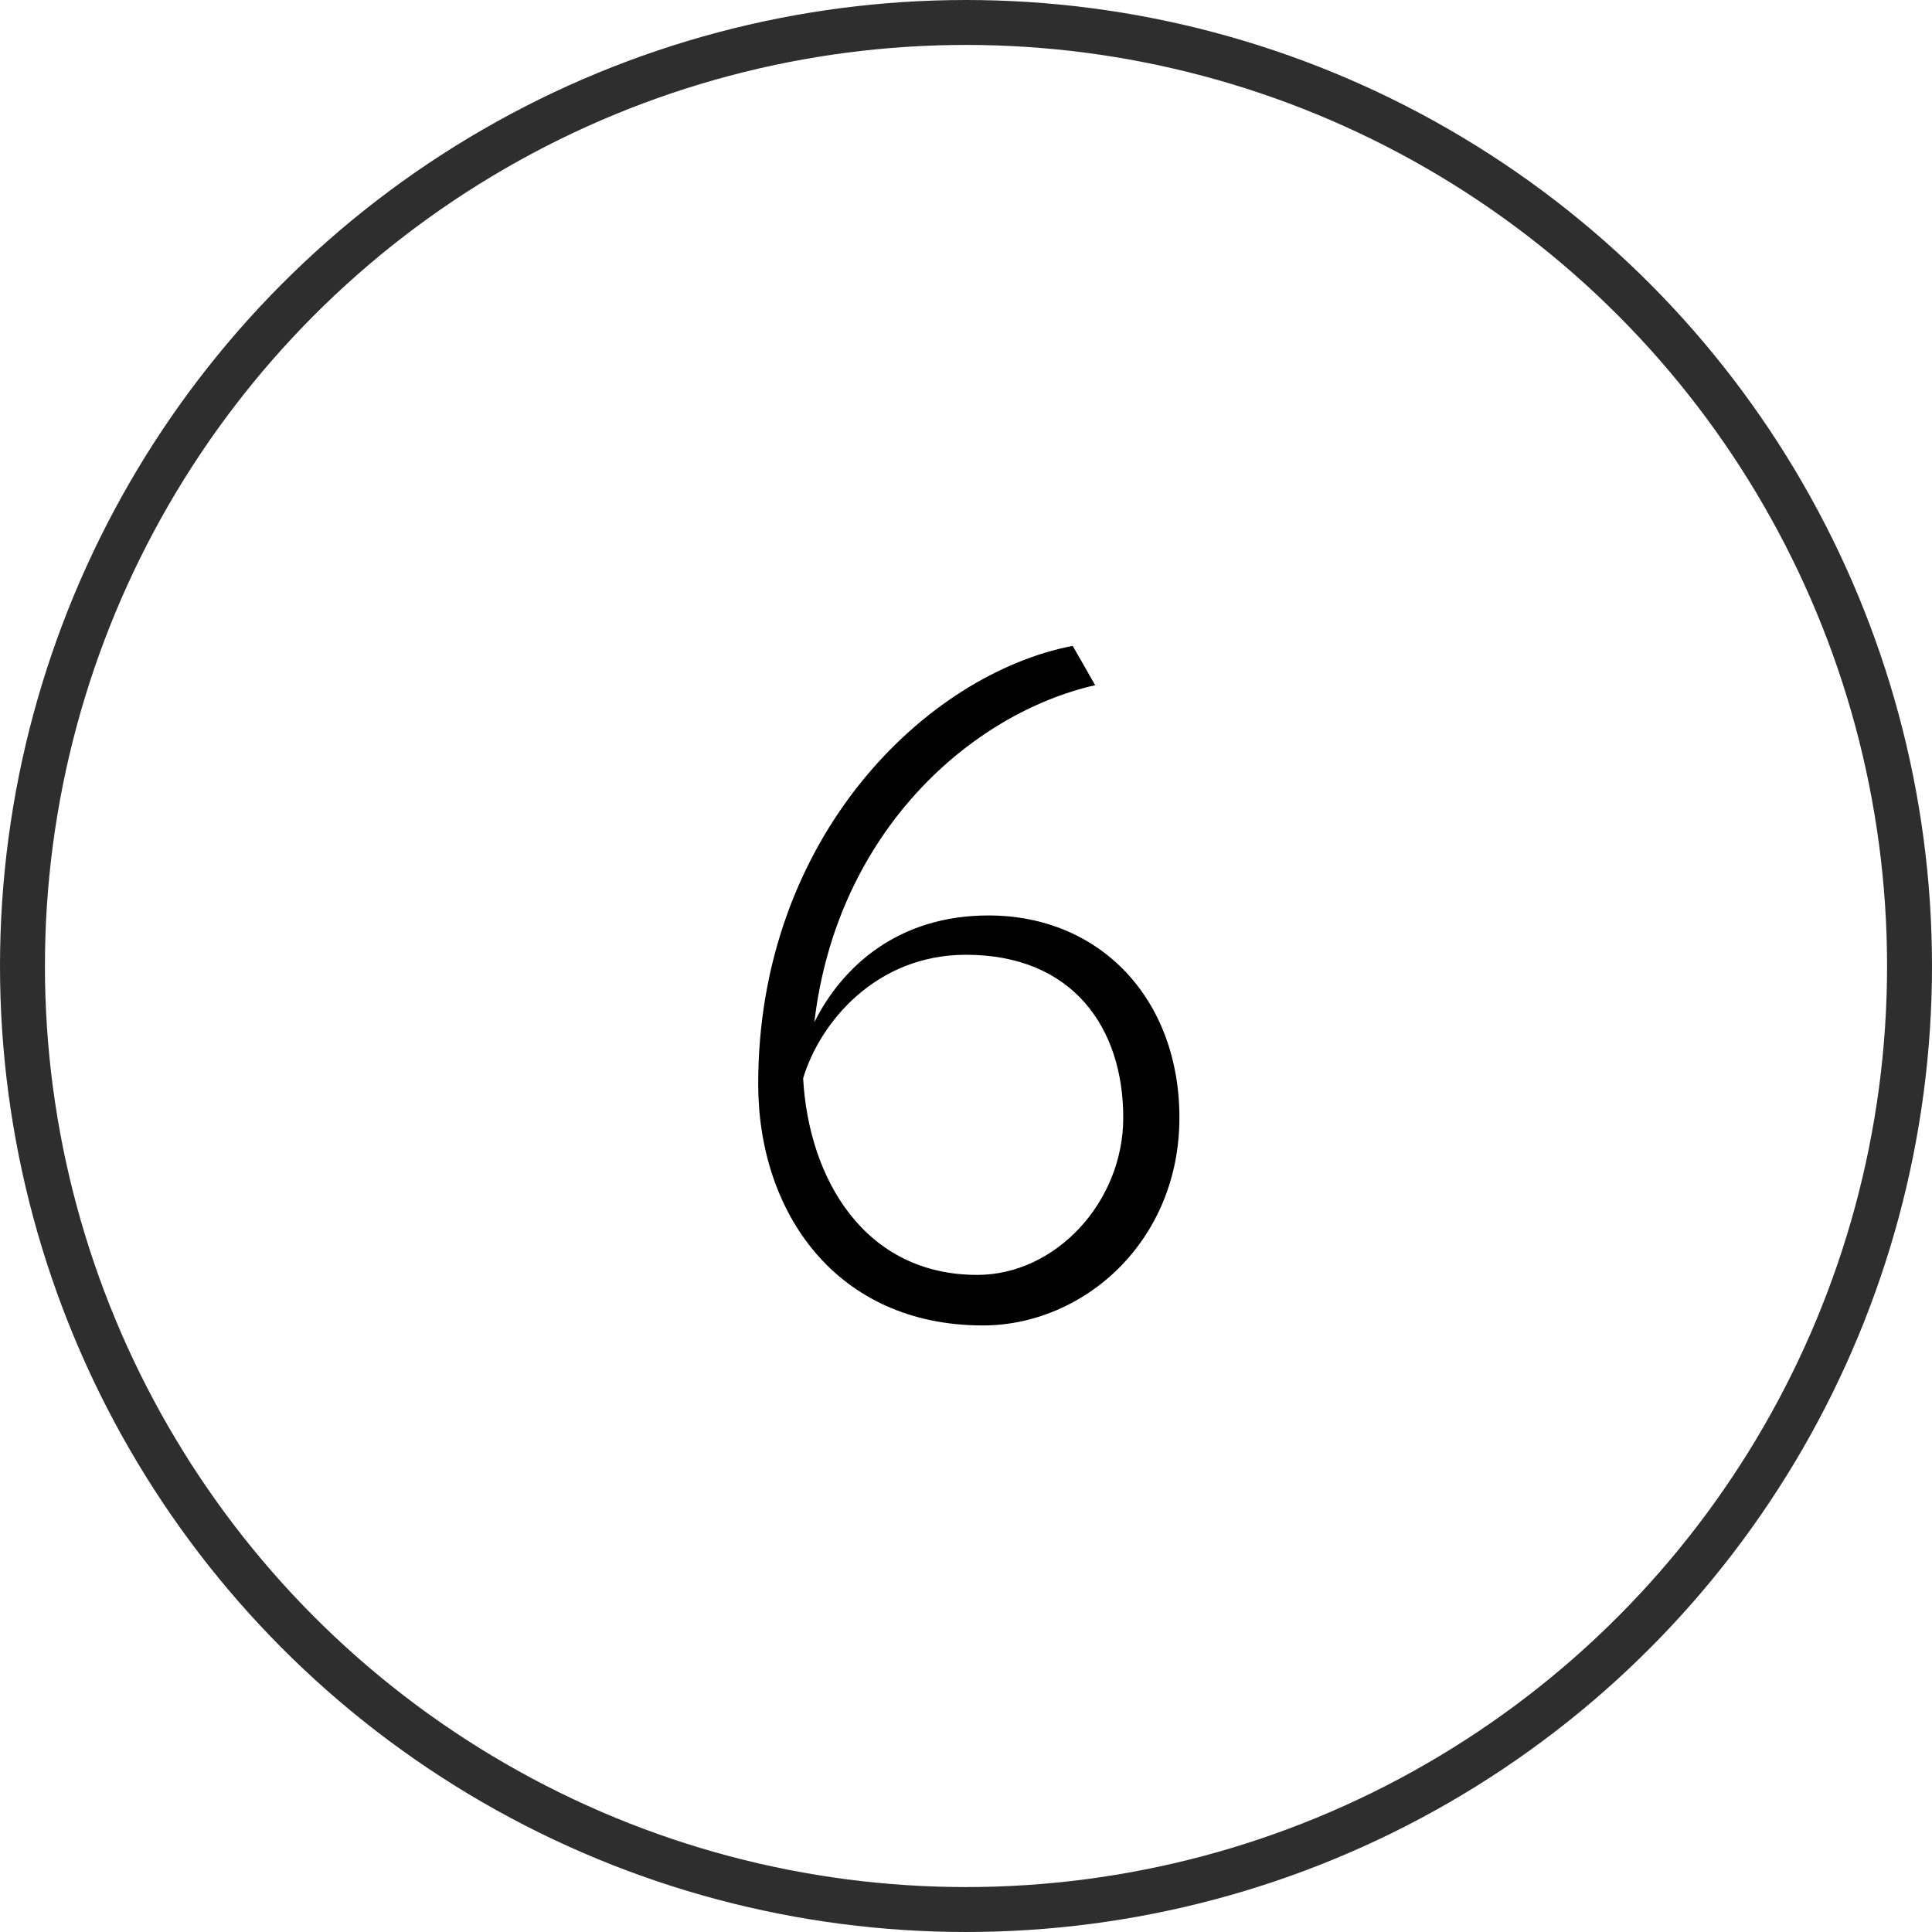 <?xml version="1.0" encoding="UTF-8"?> <!-- Generator: Adobe Illustrator 24.0.1, SVG Export Plug-In . SVG Version: 6.00 Build 0) --> <svg xmlns="http://www.w3.org/2000/svg" xmlns:xlink="http://www.w3.org/1999/xlink" id="Layer_1" x="0px" y="0px" viewBox="0 0 34.4 34.4" style="enable-background:new 0 0 34.4 34.4;" xml:space="preserve"> <style type="text/css"> .st0{fill:none;stroke:#2E2E2E;stroke-width:0.8;stroke-miterlimit:10;} .st1{enable-background:new ;} </style> <title>delivery hand package logistics</title> <circle class="st0" cx="17.2" cy="17.2" r="16.8"></circle> <g class="st1"> <path d="M19.1,11.5l0.4,0.7c-2.2,0.5-4.6,2.6-5,6c0.5-1,1.5-1.9,3.1-1.9c2,0,3.4,1.5,3.4,3.6c0,2.2-1.7,3.7-3.5,3.7 c-2.6,0-4-2-4-4.3C13.5,14.9,16.5,12,19.1,11.5z M17.4,22.7c1.4,0,2.6-1.3,2.6-2.8c0-1.6-0.9-2.9-2.8-2.9c-1.6,0-2.6,1.2-2.9,2.2 C14.4,21,15.4,22.7,17.4,22.7z"></path> </g> </svg> 